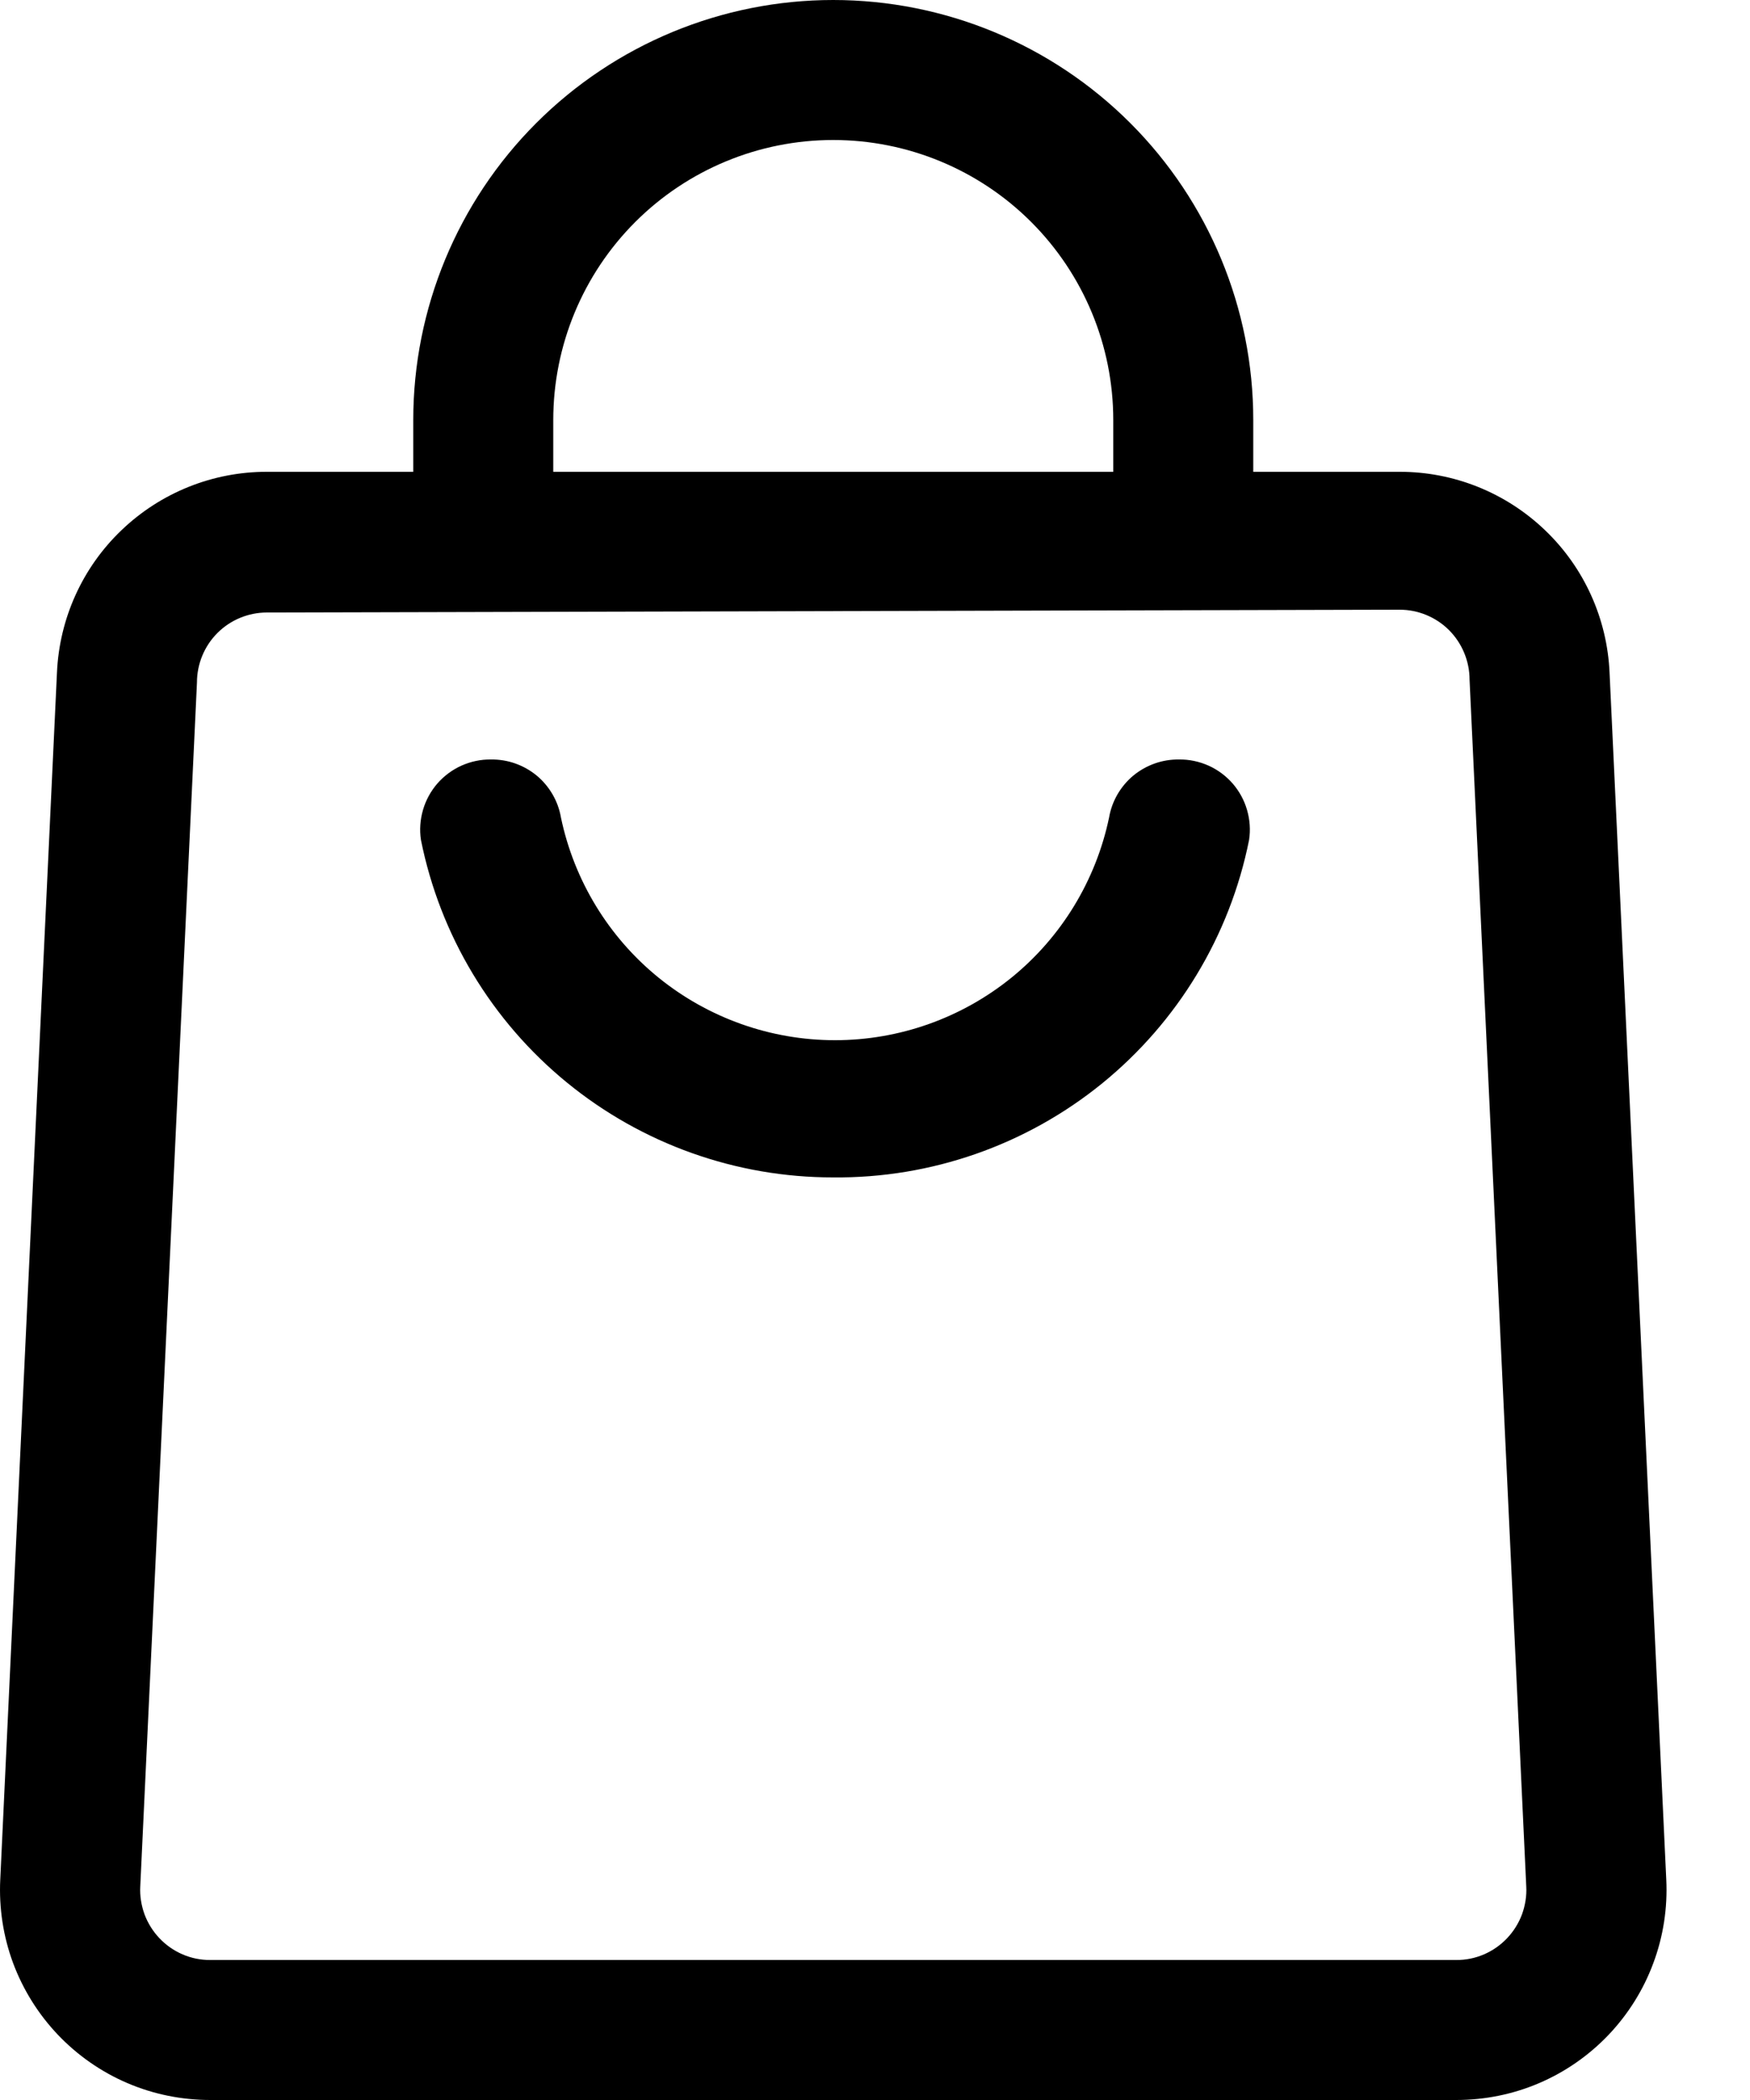 <svg width="20" height="24" viewBox="0 0 20 24" fill="none" xmlns="http://www.w3.org/2000/svg">
<path d="M9.522 0C10.796 0 12.017 0.506 12.917 1.406C13.817 2.306 14.323 3.527 14.323 4.8V5.392H15.995C16.614 5.391 17.209 5.63 17.656 6.058C18.104 6.485 18.368 7.07 18.395 7.688L19.043 21.48C19.059 21.805 19.009 22.131 18.895 22.436C18.782 22.741 18.608 23.019 18.384 23.255C18.159 23.491 17.889 23.679 17.59 23.807C17.291 23.935 16.968 24 16.643 24H2.403C2.078 24 1.755 23.935 1.456 23.807C1.157 23.679 0.887 23.491 0.662 23.255C0.438 23.019 0.264 22.741 0.15 22.436C0.037 22.131 -0.013 21.805 0.003 21.48L0.651 7.688C0.678 7.07 0.942 6.485 1.39 6.058C1.837 5.63 2.432 5.391 3.051 5.392H4.723V4.8C4.723 3.527 5.229 2.306 6.129 1.406C7.029 0.506 8.25 9.11984e-05 9.522 0ZM3.051 7C2.839 7 2.635 7.084 2.485 7.234C2.335 7.384 2.251 7.588 2.251 7.8L1.603 21.56C1.597 21.668 1.615 21.777 1.652 21.879C1.69 21.98 1.748 22.073 1.822 22.151C1.897 22.23 1.987 22.293 2.087 22.336C2.187 22.379 2.295 22.401 2.403 22.4H16.643C16.751 22.401 16.859 22.379 16.959 22.336C17.059 22.293 17.149 22.23 17.224 22.151C17.298 22.073 17.356 21.98 17.394 21.879C17.431 21.777 17.449 21.668 17.443 21.56L16.795 7.768C16.795 7.556 16.71 7.352 16.561 7.202C16.411 7.052 16.207 6.968 15.995 6.968L3.051 7ZM13.475 8.68C13.591 8.678 13.706 8.703 13.812 8.75C13.917 8.797 14.012 8.868 14.088 8.955C14.164 9.043 14.22 9.146 14.252 9.257C14.284 9.368 14.293 9.485 14.275 9.6C14.056 10.695 13.46 11.68 12.593 12.384C11.725 13.088 10.639 13.467 9.522 13.456C8.413 13.457 7.337 13.074 6.478 12.371C5.618 11.668 5.029 10.688 4.811 9.6C4.793 9.485 4.802 9.368 4.834 9.257C4.866 9.146 4.922 9.043 4.998 8.955C5.074 8.868 5.169 8.797 5.274 8.75C5.38 8.703 5.495 8.678 5.611 8.68C5.802 8.677 5.987 8.743 6.134 8.864C6.28 8.986 6.379 9.156 6.411 9.344C6.562 10.063 6.955 10.709 7.525 11.172C8.096 11.635 8.808 11.888 9.543 11.888C10.278 11.888 10.99 11.635 11.561 11.172C12.131 10.709 12.524 10.063 12.675 9.344C12.707 9.156 12.806 8.986 12.952 8.864C13.099 8.743 13.284 8.677 13.475 8.68ZM9.522 1.6C8.674 1.6 7.86 1.937 7.26 2.537C6.66 3.137 6.323 3.951 6.323 4.8V5.392H12.723V4.8C12.723 3.951 12.385 3.137 11.785 2.537C11.185 1.937 10.371 1.6 9.522 1.6Z" fill="black"/>
</svg>
